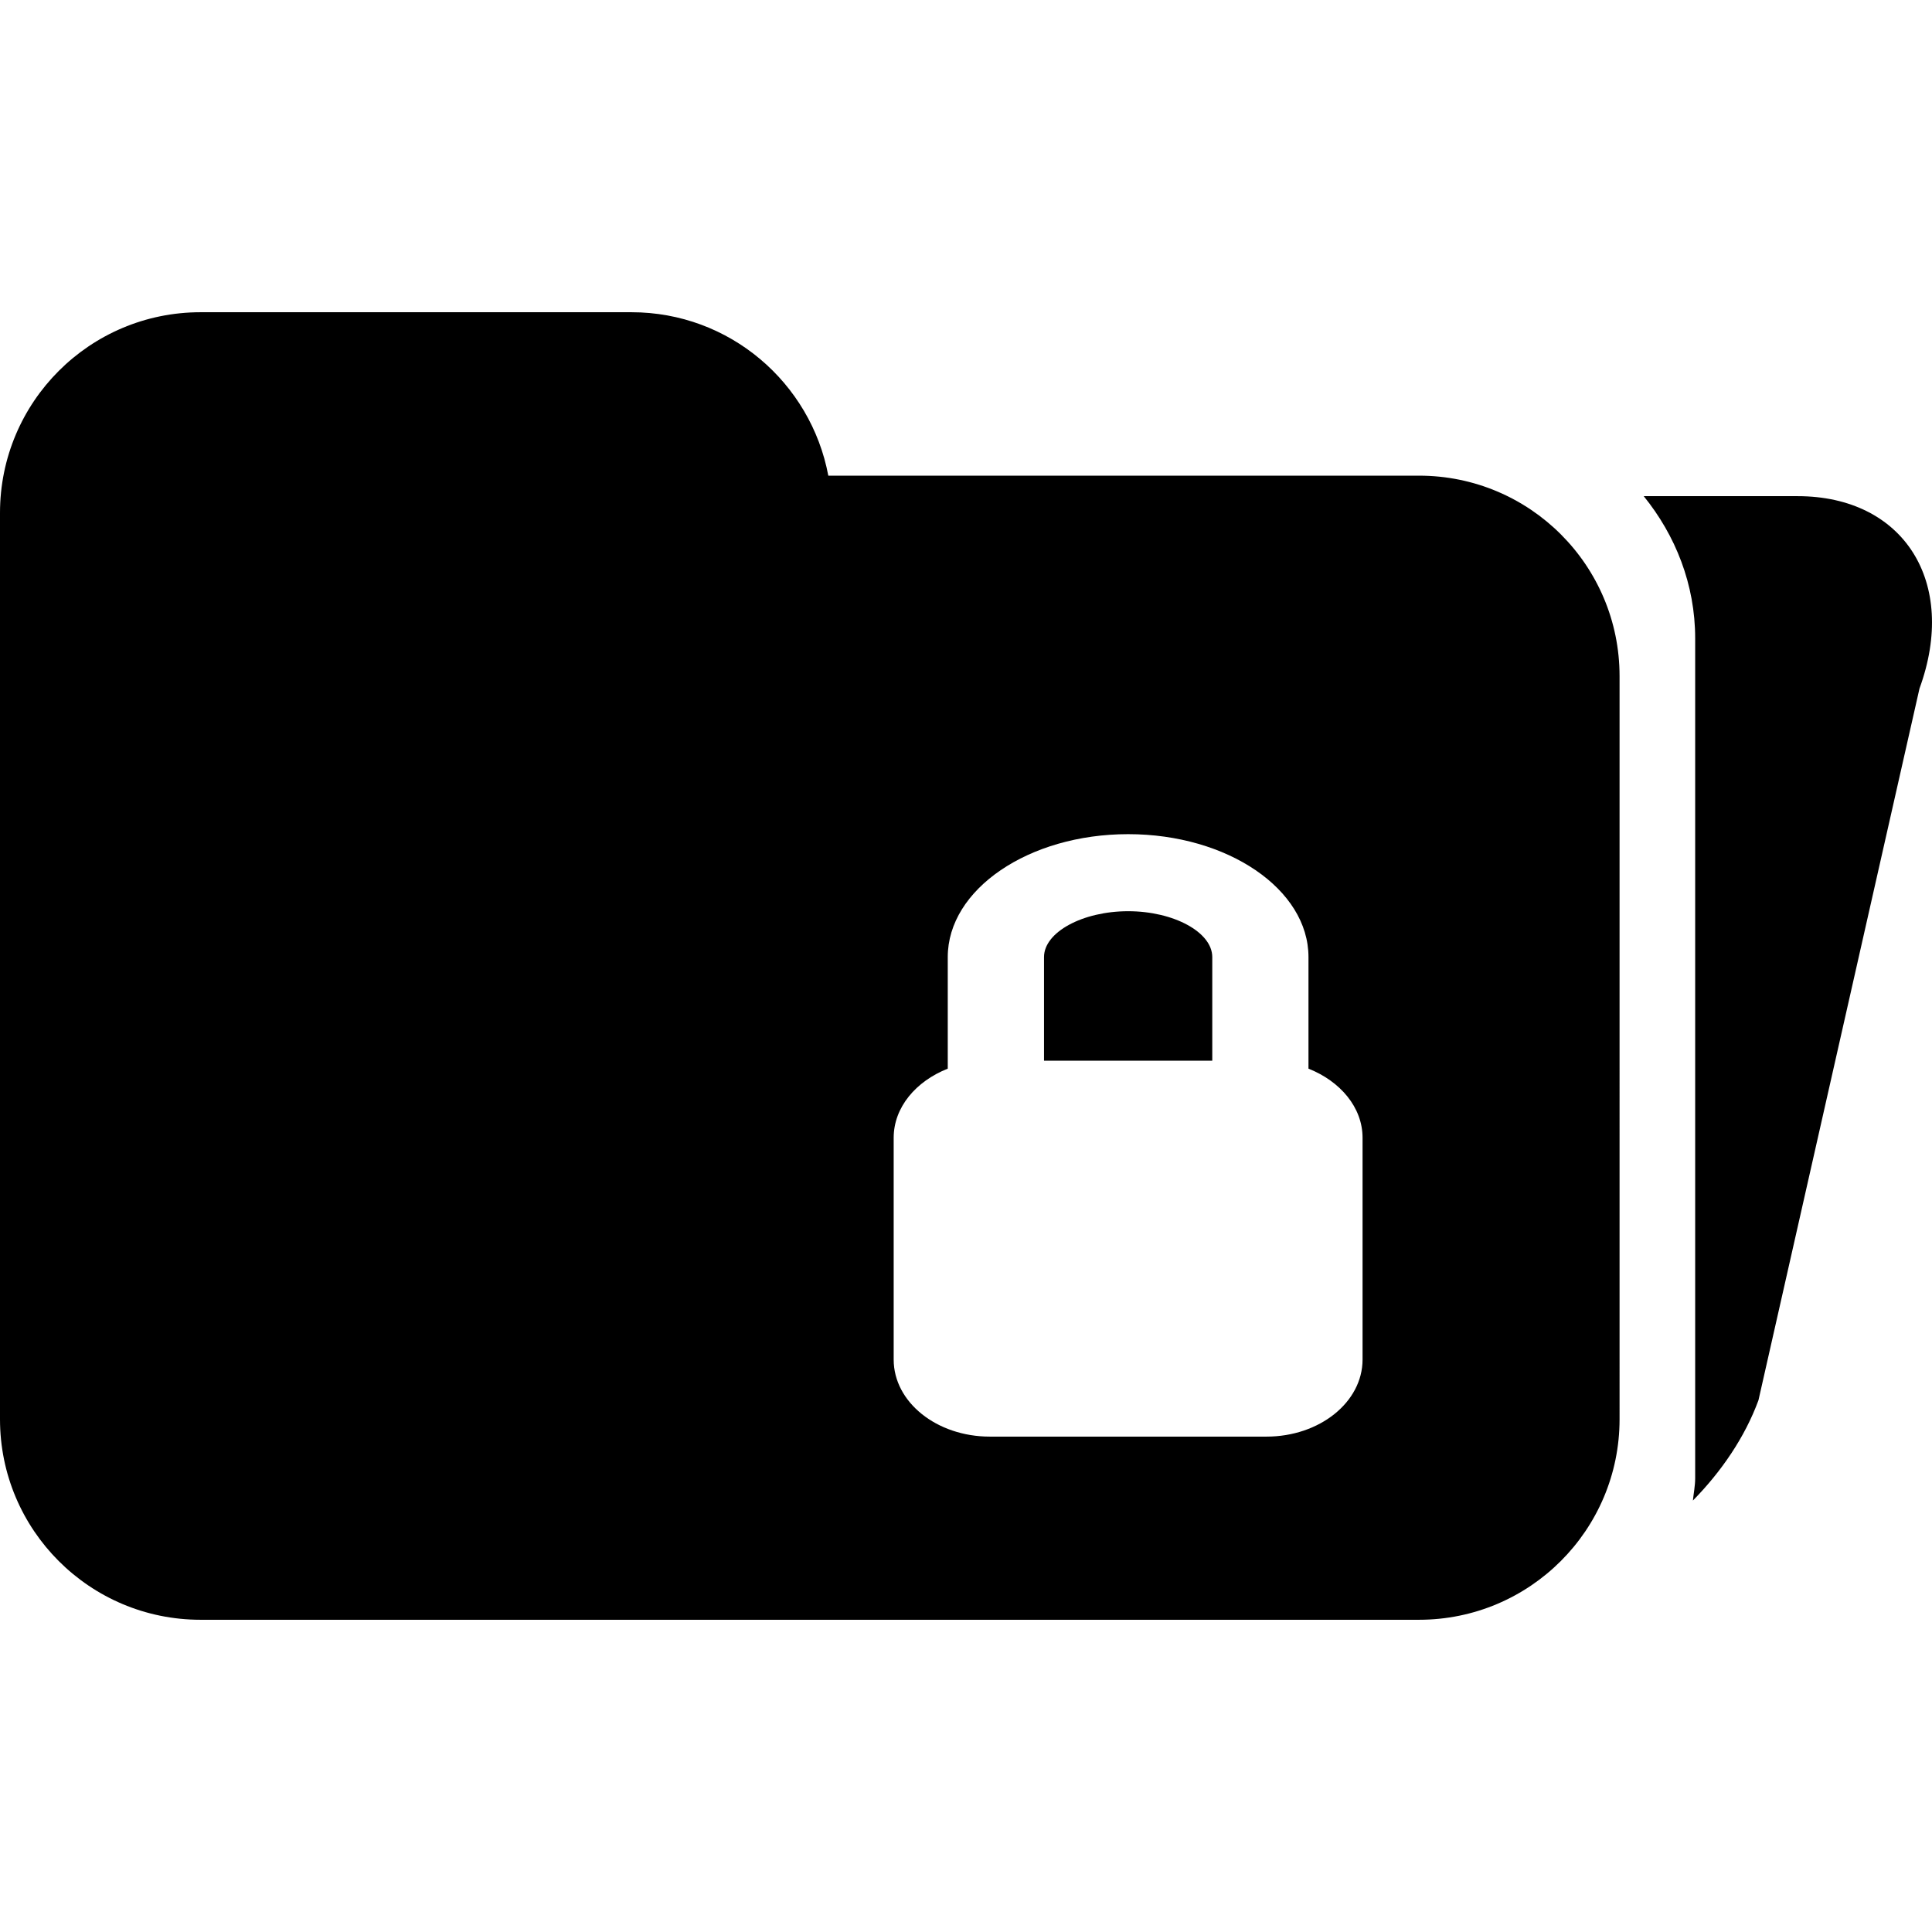 <?xml version="1.0" encoding="iso-8859-1"?>
<!-- Uploaded to: SVG Repo, www.svgrepo.com, Generator: SVG Repo Mixer Tools -->
<!DOCTYPE svg PUBLIC "-//W3C//DTD SVG 1.1//EN" "http://www.w3.org/Graphics/SVG/1.1/DTD/svg11.dtd">
<svg fill="#000000" version="1.1" id="Capa_1" xmlns="http://www.w3.org/2000/svg" xmlns:xlink="http://www.w3.org/1999/xlink" 
	 width="800px" height="800px" viewBox="0 0 37.331 37.331"
	 xml:space="preserve">
<g>
	<g>
		<path d="M21.799,17.607c-0.882,0-1.626,0.406-1.626,0.885v2.003h3.251v-2.003C23.424,18.013,22.68,17.607,21.799,17.607z"/>
		<path d="M27.419,9.191H16.005c-0.337-1.797-1.909-3.158-3.803-3.158H3.875C1.734,6.033,0,7.767,0,9.91v3.156v3.158v11.199
			c0,2.14,1.734,3.875,3.875,3.875h23.543c2.141,0,3.876-1.735,3.876-3.875V13.066C31.295,10.925,29.561,9.191,27.419,9.191z
			 M26.328,26.27c0,0.823-0.831,1.489-1.857,1.489h-5.345c-1.026,0-1.858-0.666-1.858-1.489v-4.285c0-0.588,0.428-1.092,1.045-1.336
			v-2.156c0-1.31,1.564-2.375,3.486-2.375s3.484,1.065,3.484,2.375v2.156c0.615,0.244,1.045,0.748,1.045,1.336V26.27L26.328,26.27z"
			/>
		<path d="M34.734,9.587h-2.973c0.612,0.756,0.994,1.703,0.994,2.748v16.228c0,0.146-0.029,0.285-0.044,0.431
			c0.554-0.563,1.006-1.228,1.267-1.938l3.111-13.751C37.84,11.249,36.785,9.587,34.734,9.587z"/>
	</g>
</g>
</svg>